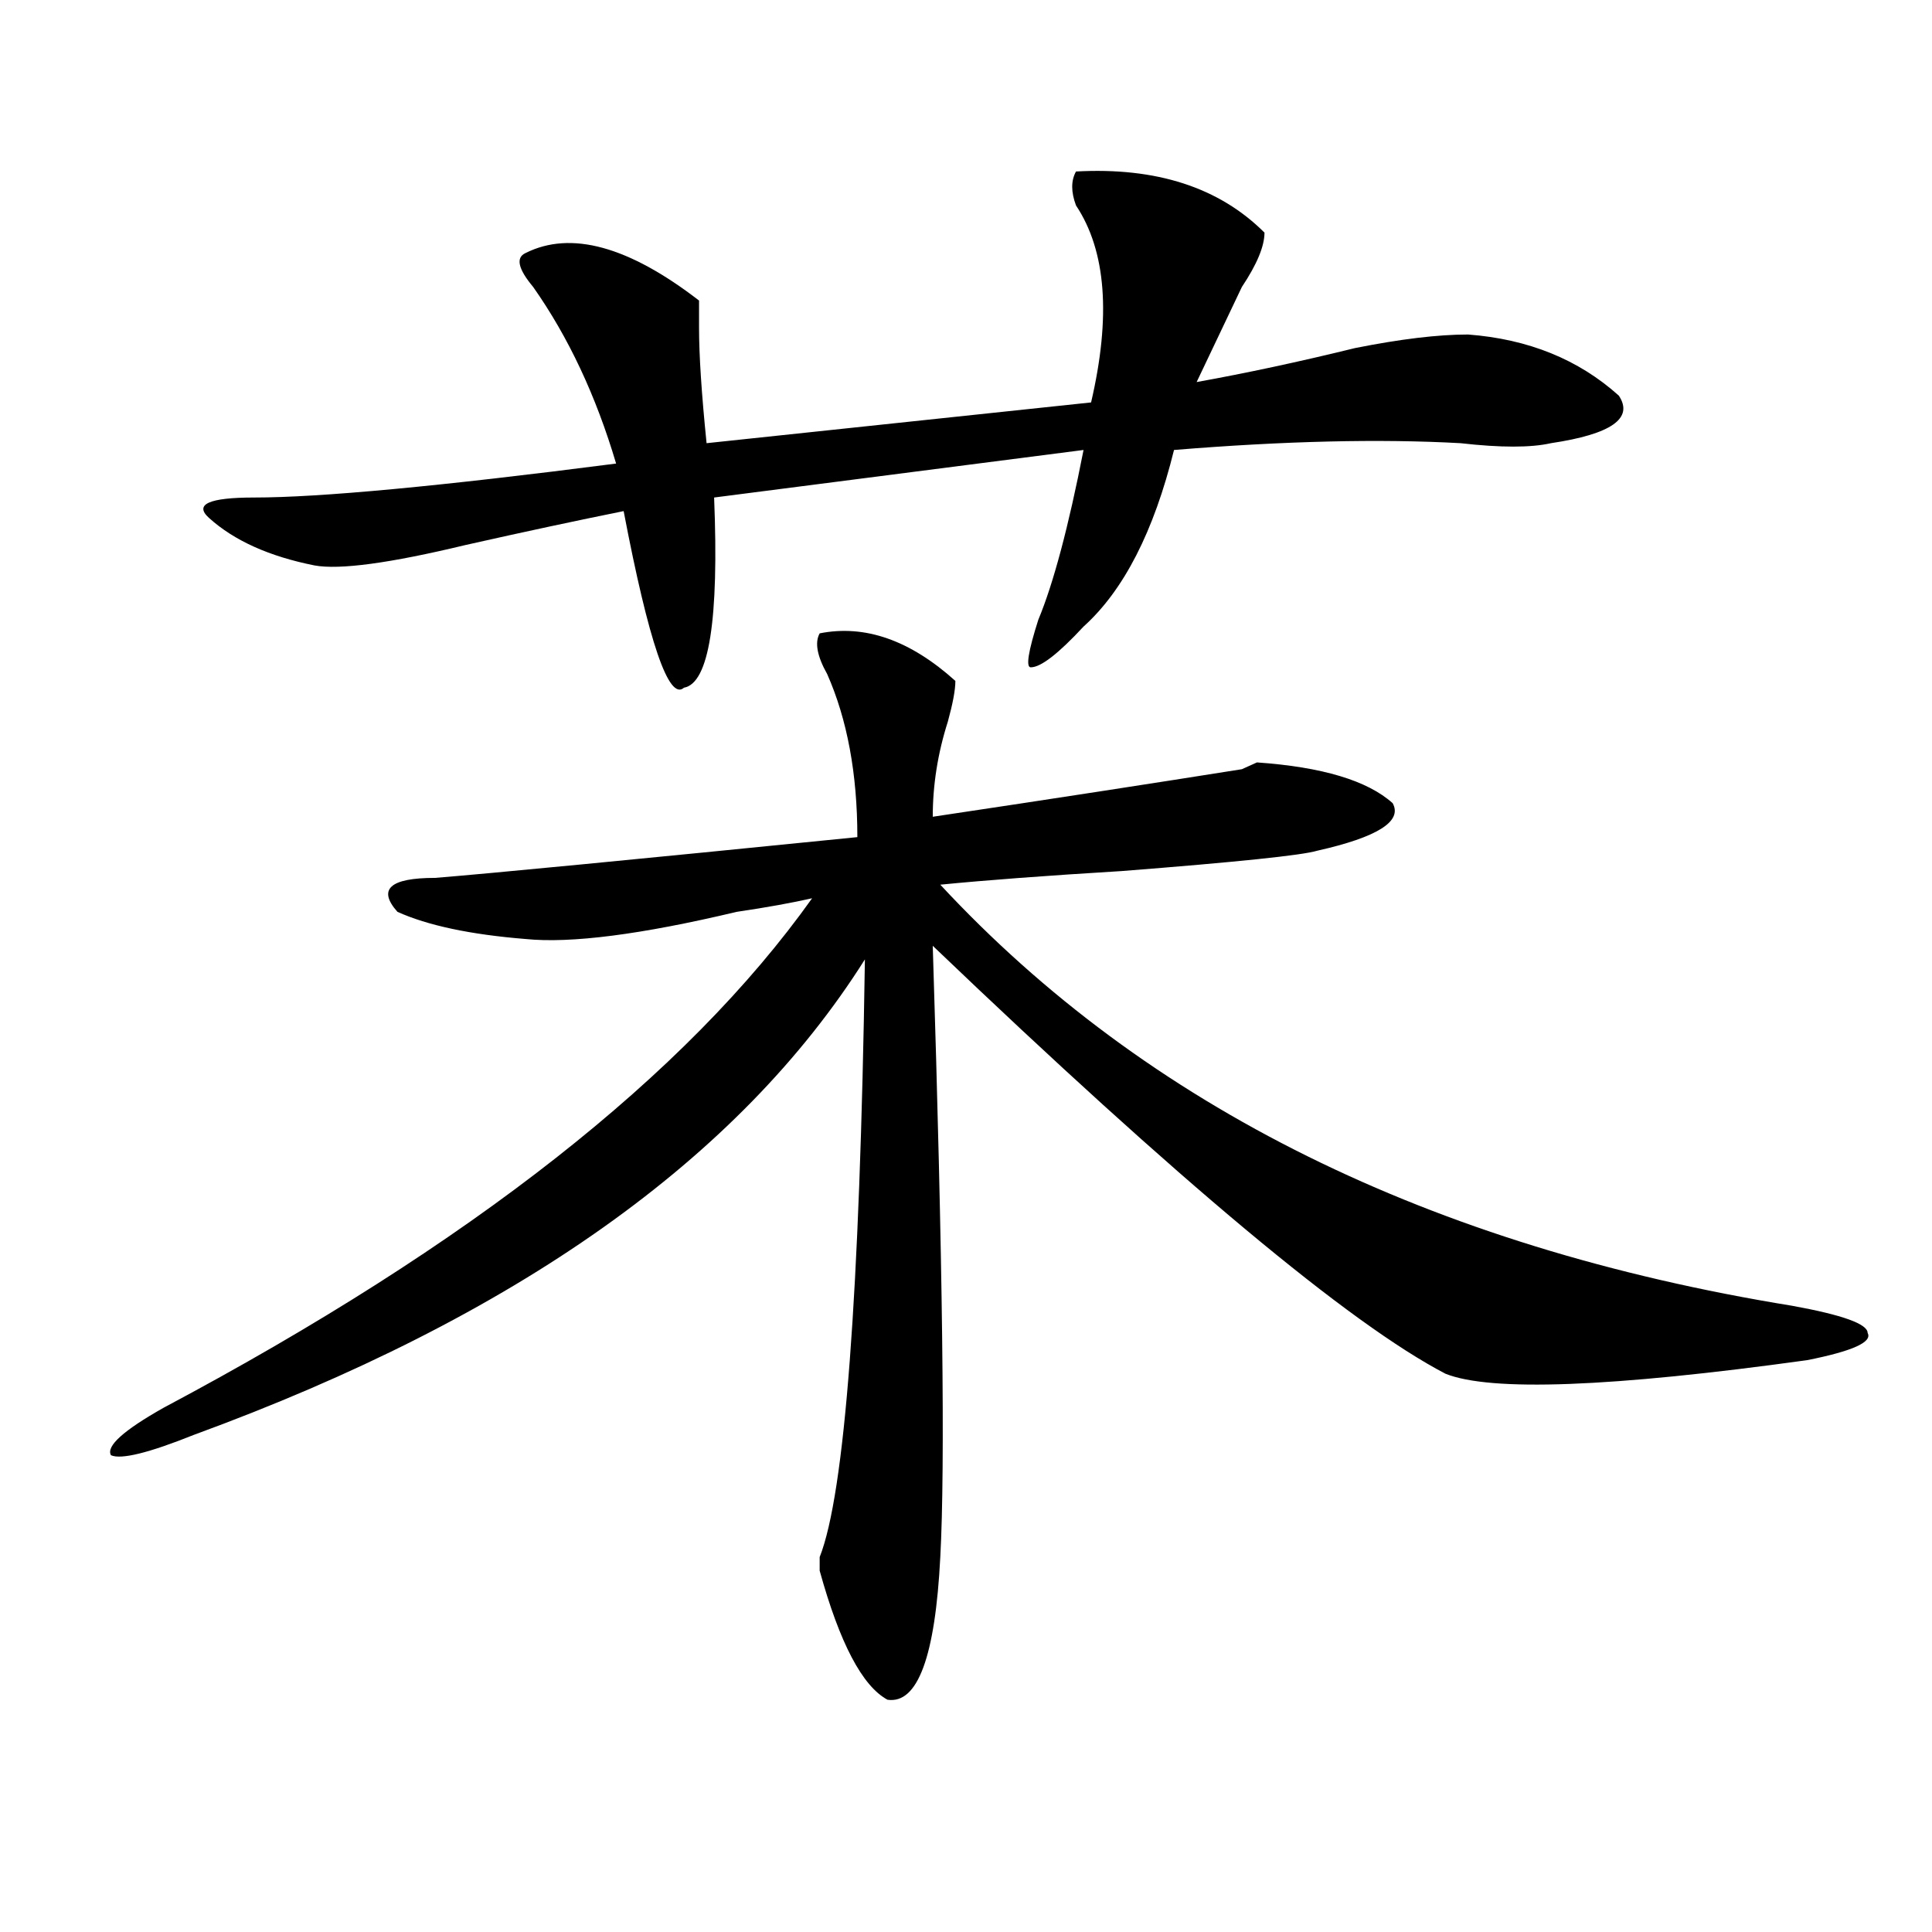<?xml version="1.0" encoding="utf-8"?>
<!-- Generator: Adobe Illustrator 16.0.0, SVG Export Plug-In . SVG Version: 6.00 Build 0)  -->
<!DOCTYPE svg PUBLIC "-//W3C//DTD SVG 1.1//EN" "http://www.w3.org/Graphics/SVG/1.1/DTD/svg11.dtd">
<svg version="1.1" id="图层_1" xmlns="http://www.w3.org/2000/svg" xmlns:xlink="http://www.w3.org/1999/xlink" x="0px" y="0px"
	 width="1000px" height="1000px" viewBox="0 0 1000 1000" enable-background="new 0 0 1000 1000" xml:space="preserve">
<path d="M424.258,327.828c23.414-4.669,46.828,3.516,70.242,24.609c0,4.725-1.342,11.756-3.902,21.094
	c-5.244,16.425-7.805,32.85-7.805,49.219c62.438-9.338,115.729-17.578,159.996-24.609l7.805-3.516
	c33.779,2.362,57.193,9.394,70.242,21.094c5.183,9.394-7.805,17.578-39.023,24.609c-7.805,2.362-41.646,5.878-101.461,10.547
	c-39.023,2.362-70.242,4.725-93.656,7.031C593.339,572.769,740.348,645.443,927.66,675.875c25.975,4.725,39.023,9.394,39.023,14.063
	c2.561,4.725-7.805,9.394-31.219,14.063c-101.461,14.063-163.898,16.425-187.313,7.031
	c-49.45-25.763-137.924-99.591-265.359-221.484c5.183,164.081,6.463,269.55,3.902,316.406
	c-2.622,51.525-11.707,76.135-27.316,73.828c-13.049-7.031-24.756-29.334-35.121-66.797c0-2.362,0-4.725,0-7.031
	c12.987-32.794,20.792-135.9,23.414-309.375c-65.06,103.162-180.849,185.175-347.309,246.094
	c-23.414,9.394-37.743,12.909-42.926,10.547c-2.622-4.669,6.464-12.854,27.316-24.609
	c158.655-84.375,270.542-172.266,335.602-263.672c-10.427,2.362-23.414,4.725-39.023,7.031
	c-49.45,11.756-85.852,16.425-109.266,14.063c-28.657-2.307-50.73-7.031-66.34-14.063c-10.427-11.7-3.902-17.578,19.512-17.578
	c28.597-2.307,101.461-9.338,218.531-21.094c0-32.794-5.244-60.919-15.609-84.375C422.916,339.584,421.636,332.553,424.258,327.828z
	 M556.938,88.766c41.584-2.307,74.145,8.24,97.559,31.641c0,7.031-3.902,16.425-11.707,28.125
	c-7.805,16.425-15.609,32.85-23.414,49.219c25.975-4.669,53.291-10.547,81.949-17.578c23.414-4.669,42.926-7.031,58.535-7.031
	c31.219,2.362,57.193,12.909,78.047,31.641c7.805,11.756-3.902,19.94-35.121,24.609c-10.427,2.362-26.036,2.362-46.828,0
	c-41.646-2.307-91.096-1.153-148.289,3.516c-10.427,42.188-26.036,72.675-46.828,91.406c-13.049,14.063-22.134,21.094-27.316,21.094
	c-2.622,0-1.342-8.185,3.902-24.609c7.805-18.731,15.609-48.01,23.414-87.891l-191.215,24.609
	c2.561,63.281-2.622,96.131-15.609,98.438c-7.805,7.031-18.231-23.4-31.219-91.406c-23.414,4.725-50.73,10.547-81.949,17.578
	c-39.023,9.394-65.06,12.909-78.047,10.547c-23.414-4.669-41.646-12.854-54.633-24.609c-7.805-7.031,0-10.547,23.414-10.547
	c33.78,0,96.218-5.822,187.313-17.578c-10.427-35.156-24.755-65.588-42.926-91.406c-7.805-9.338-9.146-15.216-3.902-17.578
	c23.414-11.7,53.292-3.516,89.754,24.609c0,4.725,0,9.394,0,14.063c0,14.063,1.28,34.003,3.902,59.766l199.02-21.094
	c10.365-44.494,7.805-78.497-7.805-101.953C554.315,99.313,554.315,93.49,556.938,88.766z"/>
</svg>
